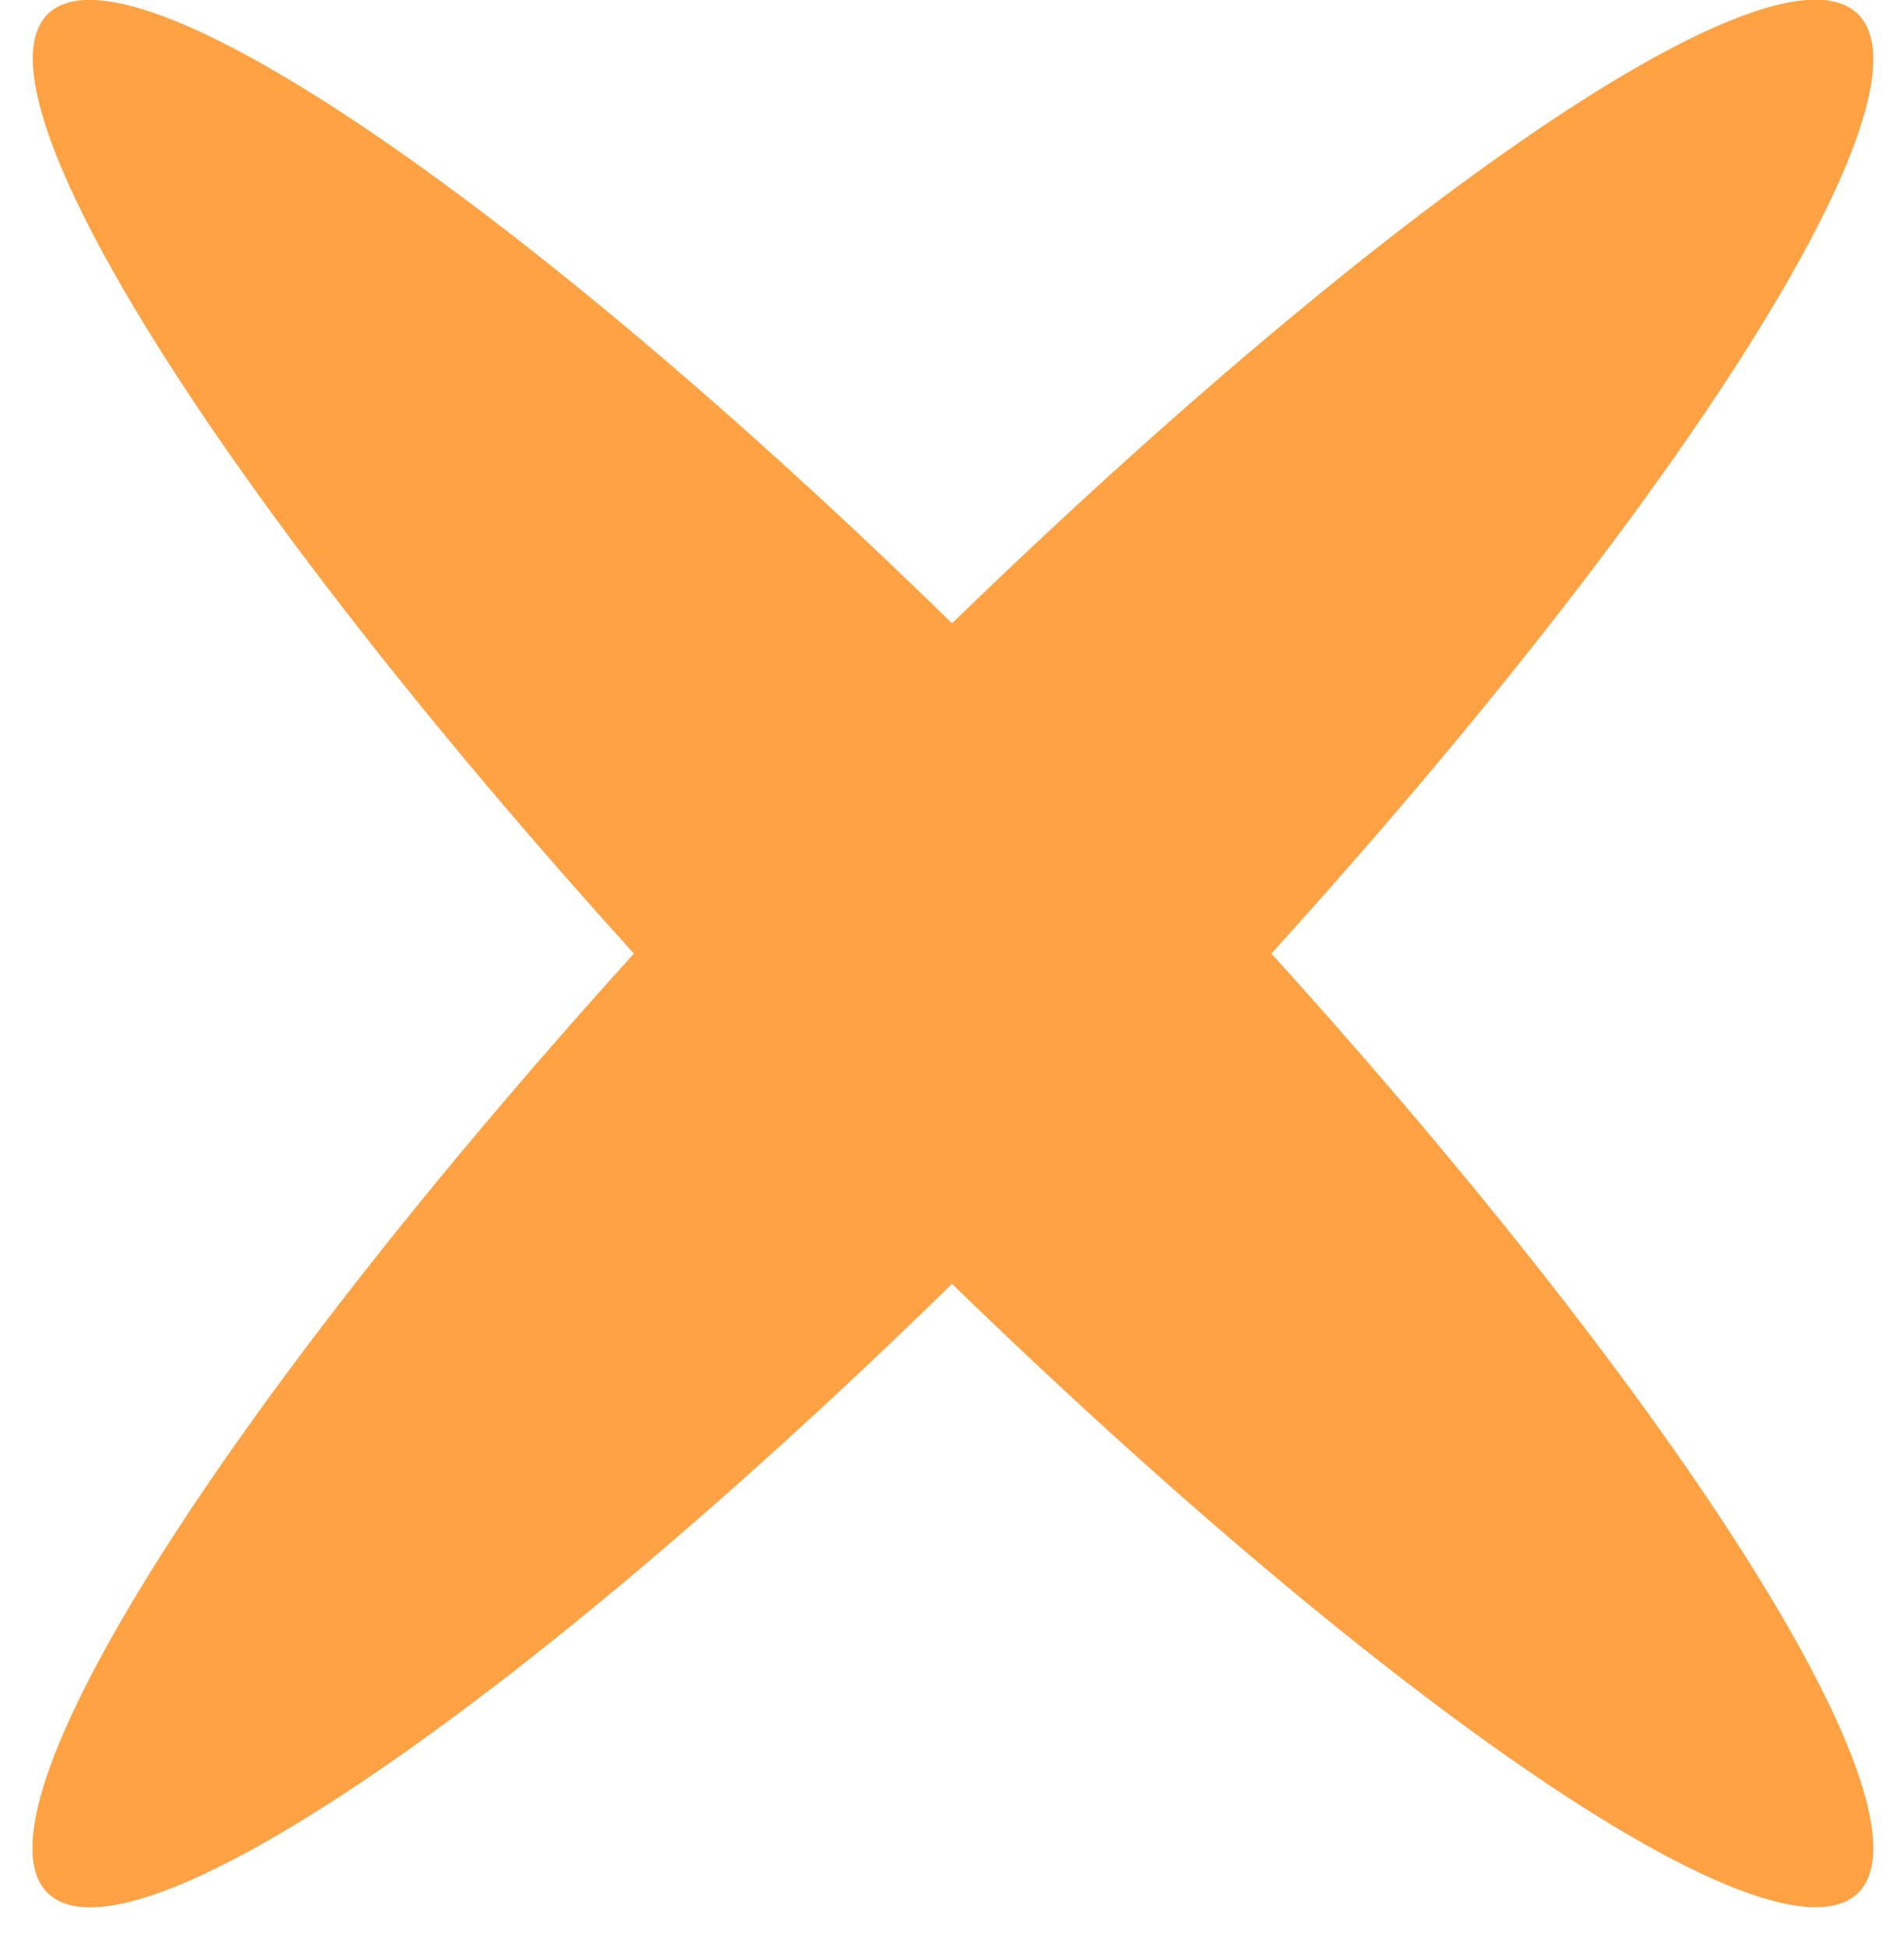 <!-- ConX GmbH - www.conx.ch -->
<svg width="44" height="45" viewBox="0 0 44 45" fill="none" xmlns="http://www.w3.org/2000/svg">
    <path d="M42.93 43.74C44.85 41.9 38.93 32.57 29.38 22.03C38.93 11.5 44.85 2.17 42.93 0.32C41.01 -1.53 32.08 4.63 22 14.4C12 4.63 3 -1.51 1.11 0.32C-0.78 2.15 5.11 11.5 14.65 22.03C5.11 32.57 -0.81 41.9 1.11 43.74C3.03 45.58 12 39.44 22 29.66C32.08 39.44 41 45.57 42.93 43.74Z" fill="#FFA243"/>
</svg>